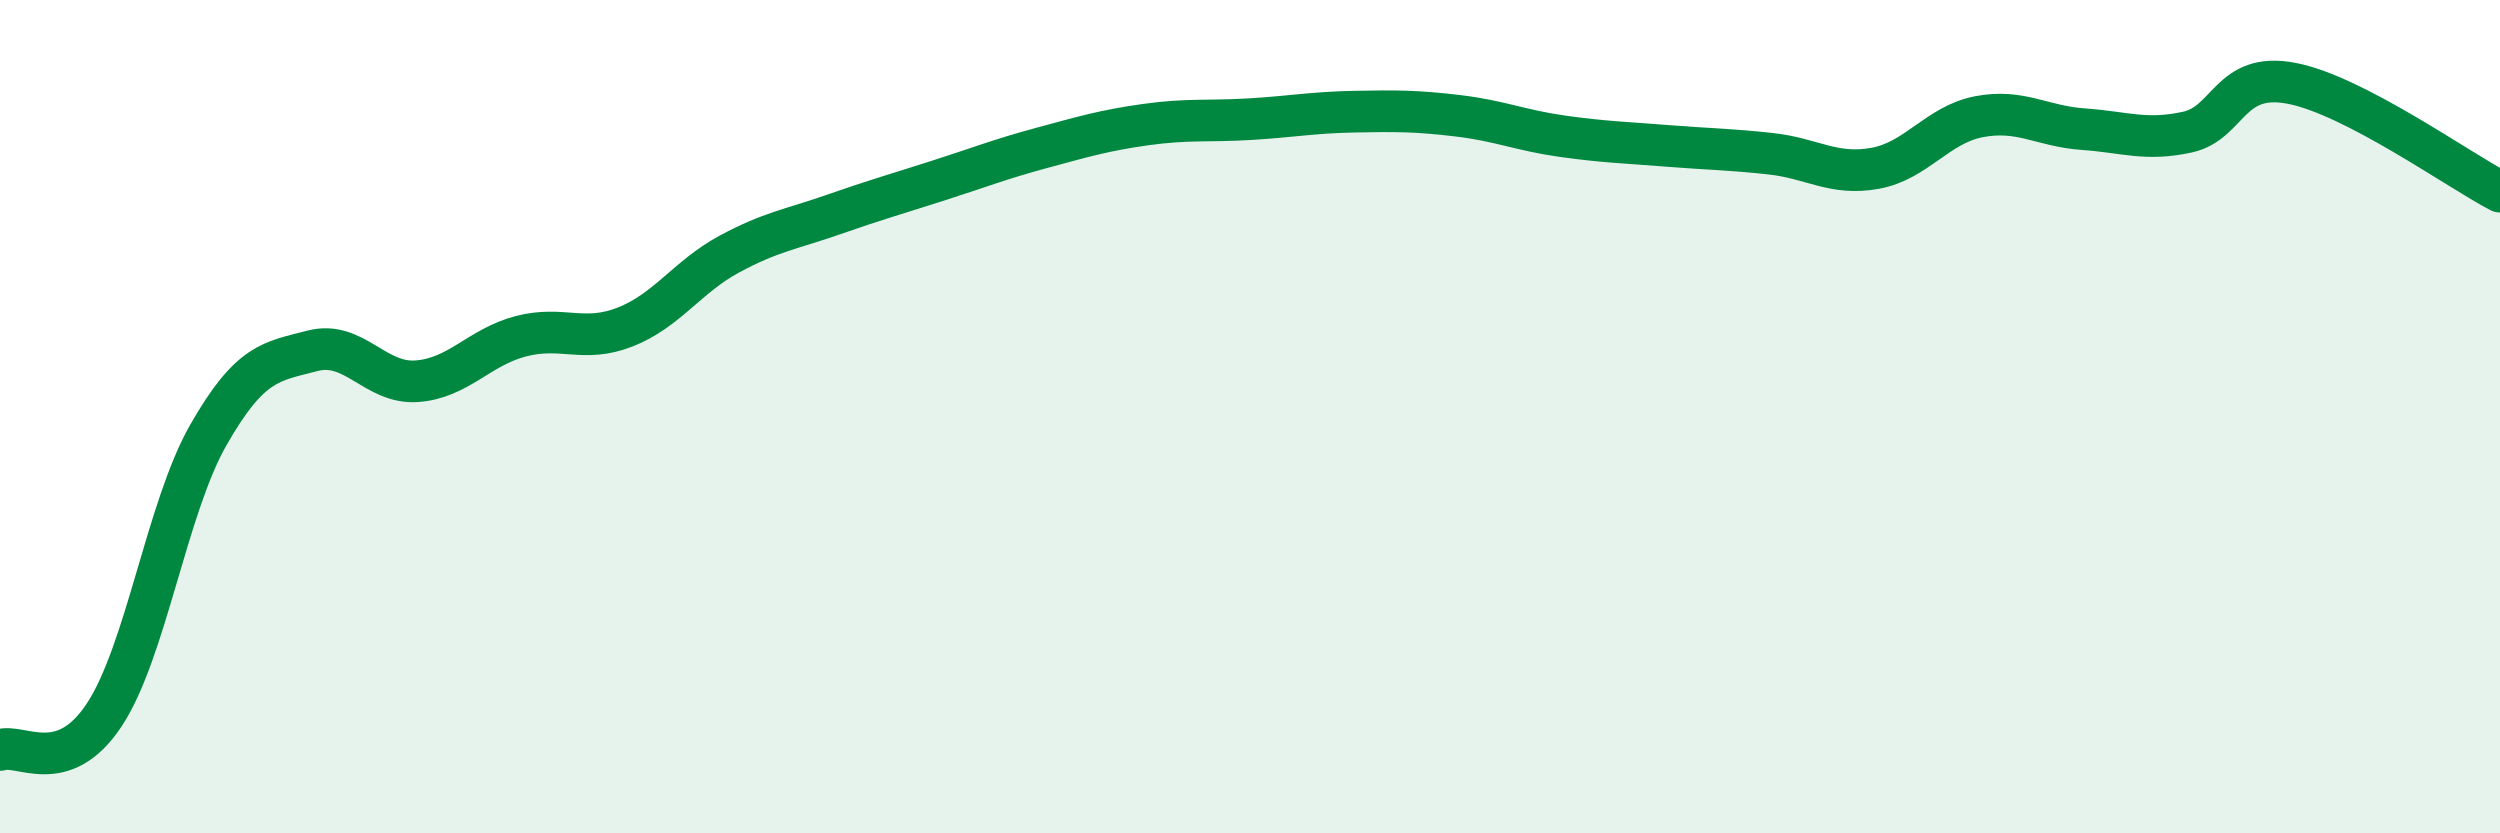 
    <svg width="60" height="20" viewBox="0 0 60 20" xmlns="http://www.w3.org/2000/svg">
      <path
        d="M 0,18 C 0.5,17.83 1.5,18.67 2.5,17.16 C 3.5,15.65 4,12.19 5,10.44 C 6,8.69 6.5,8.68 7.5,8.42 C 8.5,8.16 9,9.22 10,9.15 C 11,9.08 11.5,8.33 12.5,8.07 C 13.5,7.81 14,8.24 15,7.85 C 16,7.46 16.5,6.64 17.5,6.1 C 18.5,5.56 19,5.5 20,5.15 C 21,4.8 21.5,4.66 22.5,4.34 C 23.5,4.02 24,3.82 25,3.55 C 26,3.28 26.5,3.13 27.5,2.99 C 28.5,2.85 29,2.92 30,2.86 C 31,2.8 31.5,2.7 32.5,2.68 C 33.5,2.66 34,2.66 35,2.78 C 36,2.9 36.5,3.13 37.5,3.27 C 38.5,3.41 39,3.42 40,3.5 C 41,3.58 41.5,3.58 42.5,3.69 C 43.5,3.8 44,4.22 45,4.04 C 46,3.86 46.5,2.99 47.5,2.8 C 48.5,2.61 49,3.03 50,3.1 C 51,3.17 51.5,3.39 52.5,3.17 C 53.5,2.95 53.5,1.71 55,2 C 56.5,2.29 59,4.08 60,4.6L60 20L0 20Z"
        fill="#008740"
        opacity="0.1"
        stroke-linecap="round"
        stroke-linejoin="round"
      />
      <path
        d="M 0,18 C 0.5,17.83 1.5,18.67 2.5,17.16 C 3.5,15.65 4,12.19 5,10.44 C 6,8.69 6.5,8.68 7.5,8.42 C 8.5,8.16 9,9.22 10,9.15 C 11,9.08 11.5,8.33 12.5,8.07 C 13.5,7.81 14,8.24 15,7.85 C 16,7.46 16.5,6.64 17.5,6.1 C 18.5,5.56 19,5.5 20,5.15 C 21,4.8 21.5,4.66 22.5,4.34 C 23.5,4.02 24,3.82 25,3.55 C 26,3.28 26.5,3.13 27.5,2.99 C 28.5,2.85 29,2.92 30,2.86 C 31,2.8 31.5,2.7 32.5,2.68 C 33.5,2.66 34,2.66 35,2.78 C 36,2.9 36.5,3.13 37.5,3.27 C 38.5,3.41 39,3.42 40,3.5 C 41,3.58 41.5,3.58 42.5,3.69 C 43.5,3.8 44,4.22 45,4.04 C 46,3.86 46.5,2.99 47.5,2.8 C 48.5,2.61 49,3.03 50,3.1 C 51,3.17 51.5,3.39 52.5,3.17 C 53.5,2.95 53.5,1.71 55,2 C 56.5,2.29 59,4.08 60,4.6"
        stroke="#008740"
        stroke-width="1"
        fill="none"
        stroke-linecap="round"
        stroke-linejoin="round"
      />
    </svg>
  